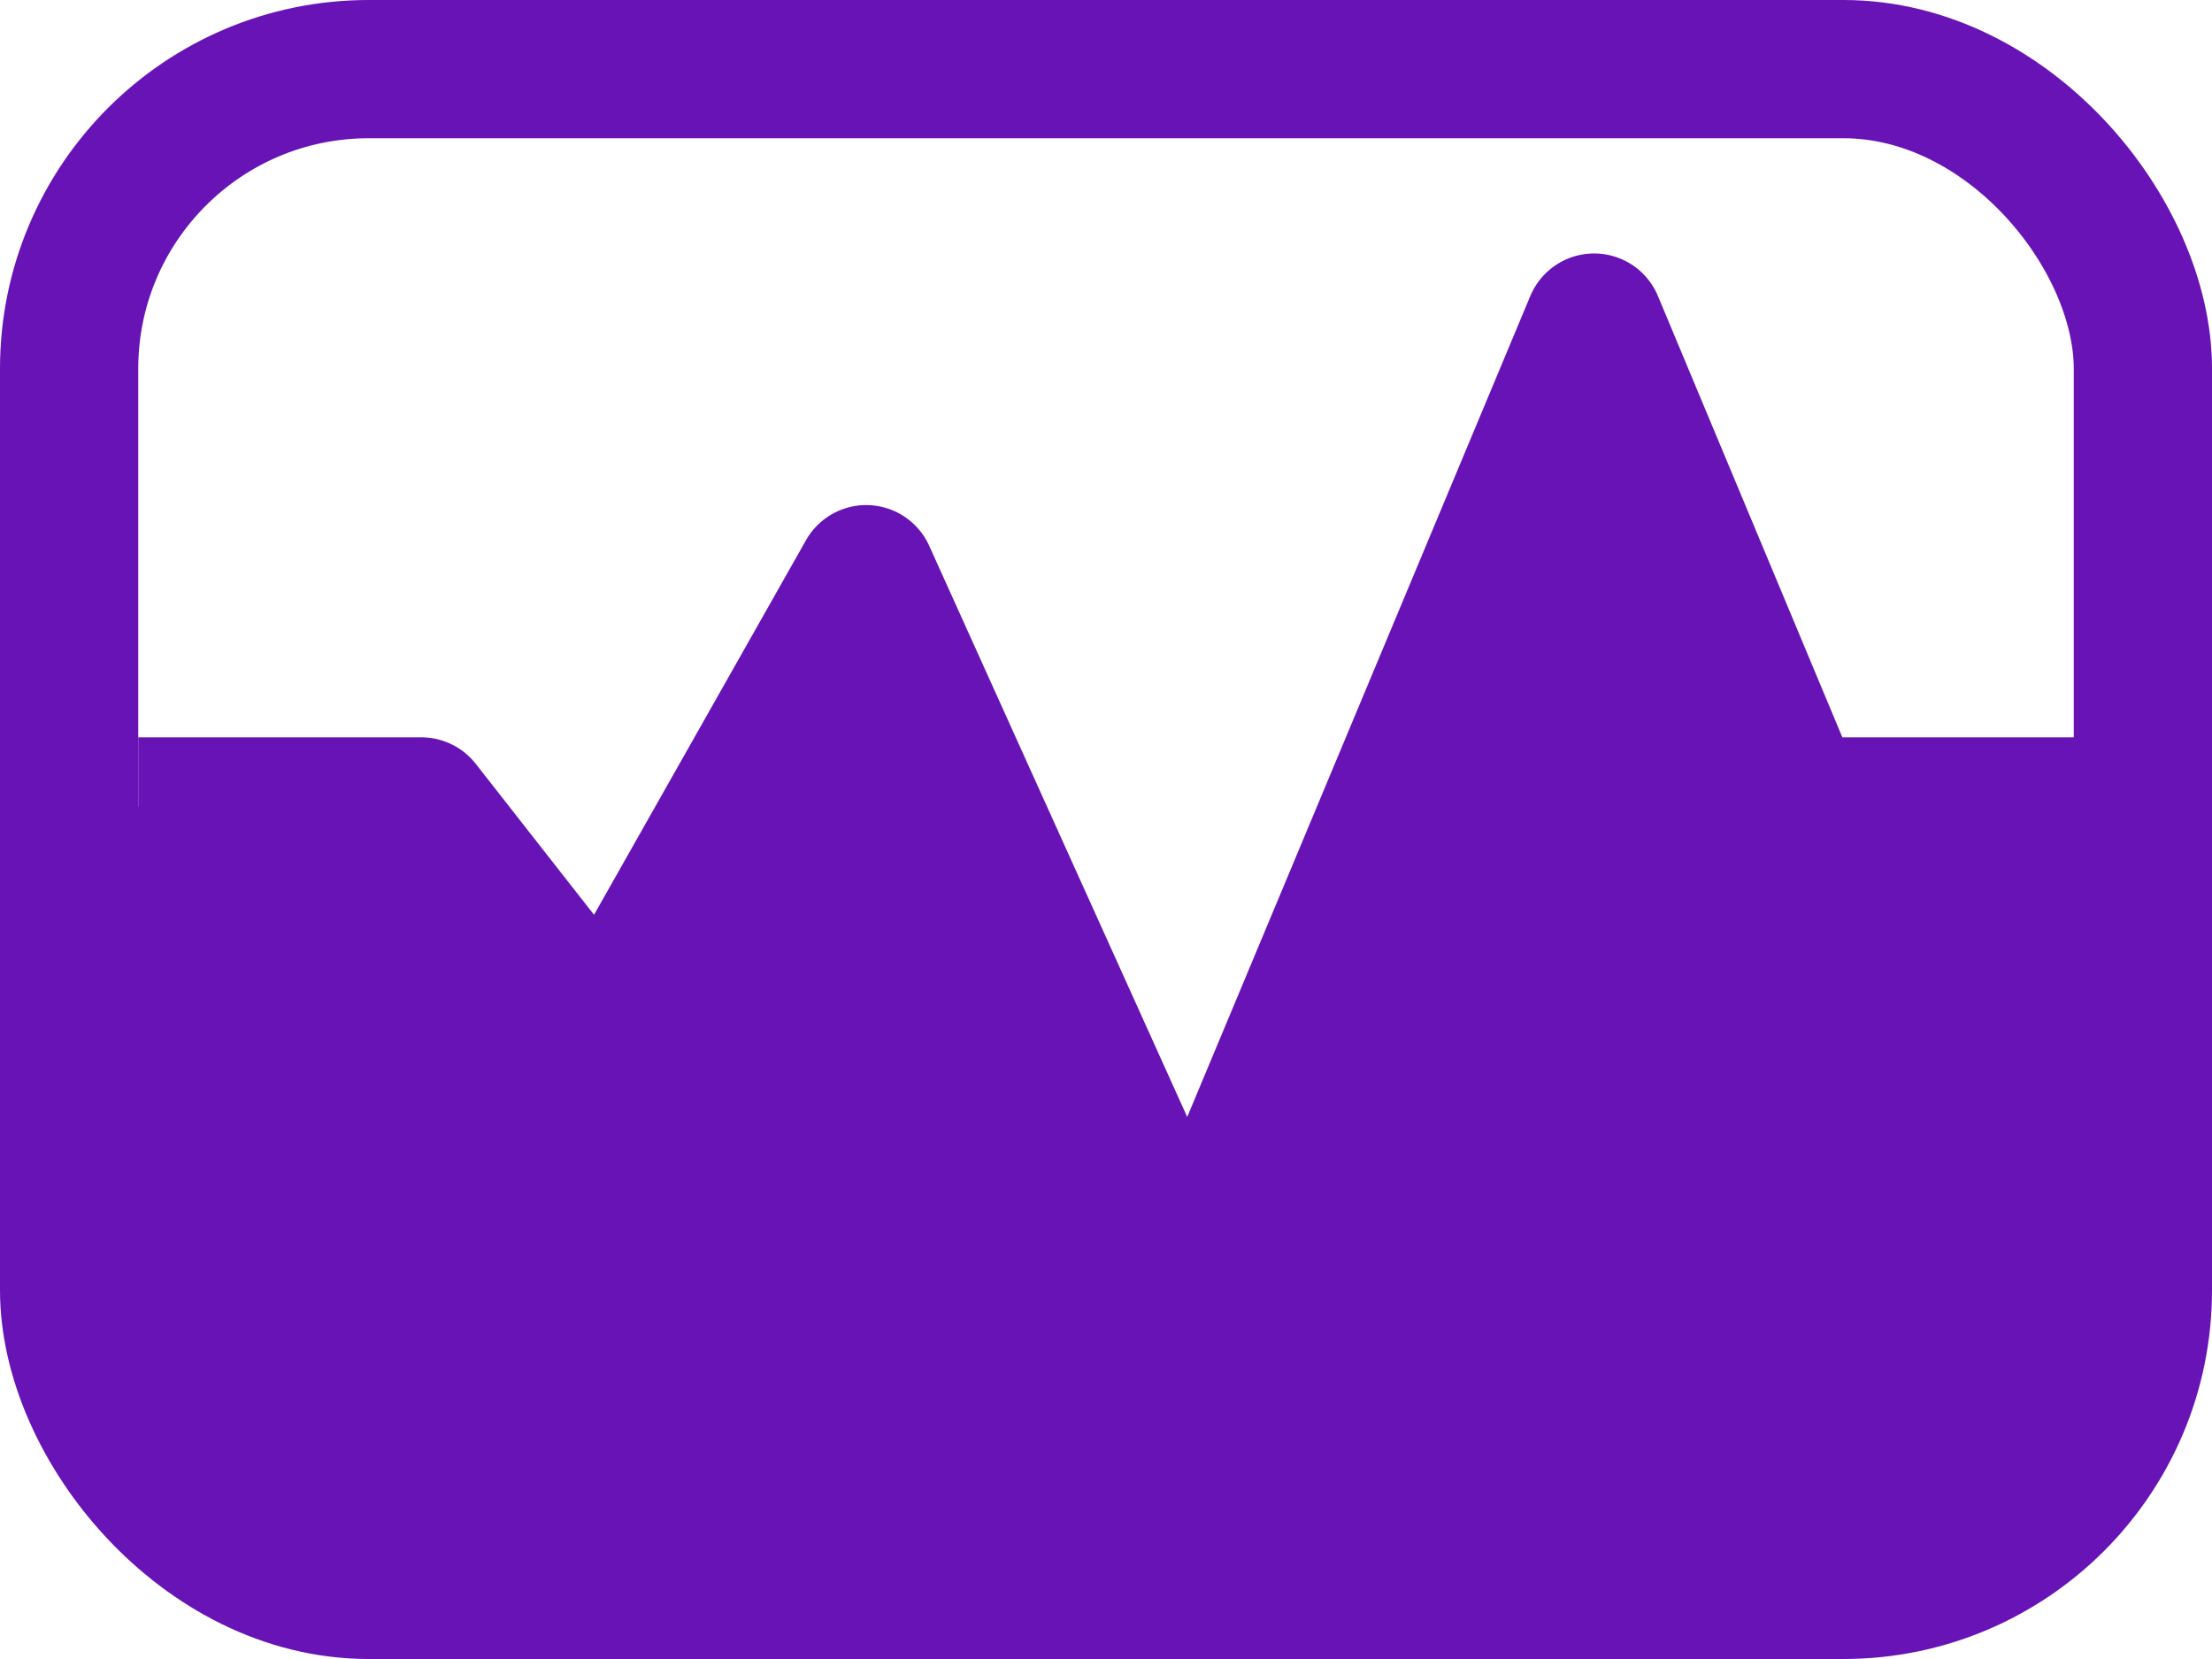 <svg width="48" height="36" viewBox="0 0 48 36" fill="none" xmlns="http://www.w3.org/2000/svg">
<path d="M9.143 17.5H3L1.5 18.5V28L3 32L6.5 34.5H18H34.592H42.5L46 31L47 20.5V17.5H46H38.98L34.592 7L25.816 28L18.796 12.46L13.092 22.54L9.143 17.5Z" fill="#6713B6"/>
<rect x="1.5" y="1.5" width="45" height="33" rx="6.5" stroke="#6713B6" stroke-width="3" stroke-linejoin="round"/>
<path d="M3 17.5C5.106 17.5 7.973 17.5 9.143 17.5L13.092 22.54L18.796 12.46L25.816 28L34.592 7L38.98 17.5H46" stroke="#6713B6" stroke-width="3" stroke-linejoin="round"/>
</svg>
